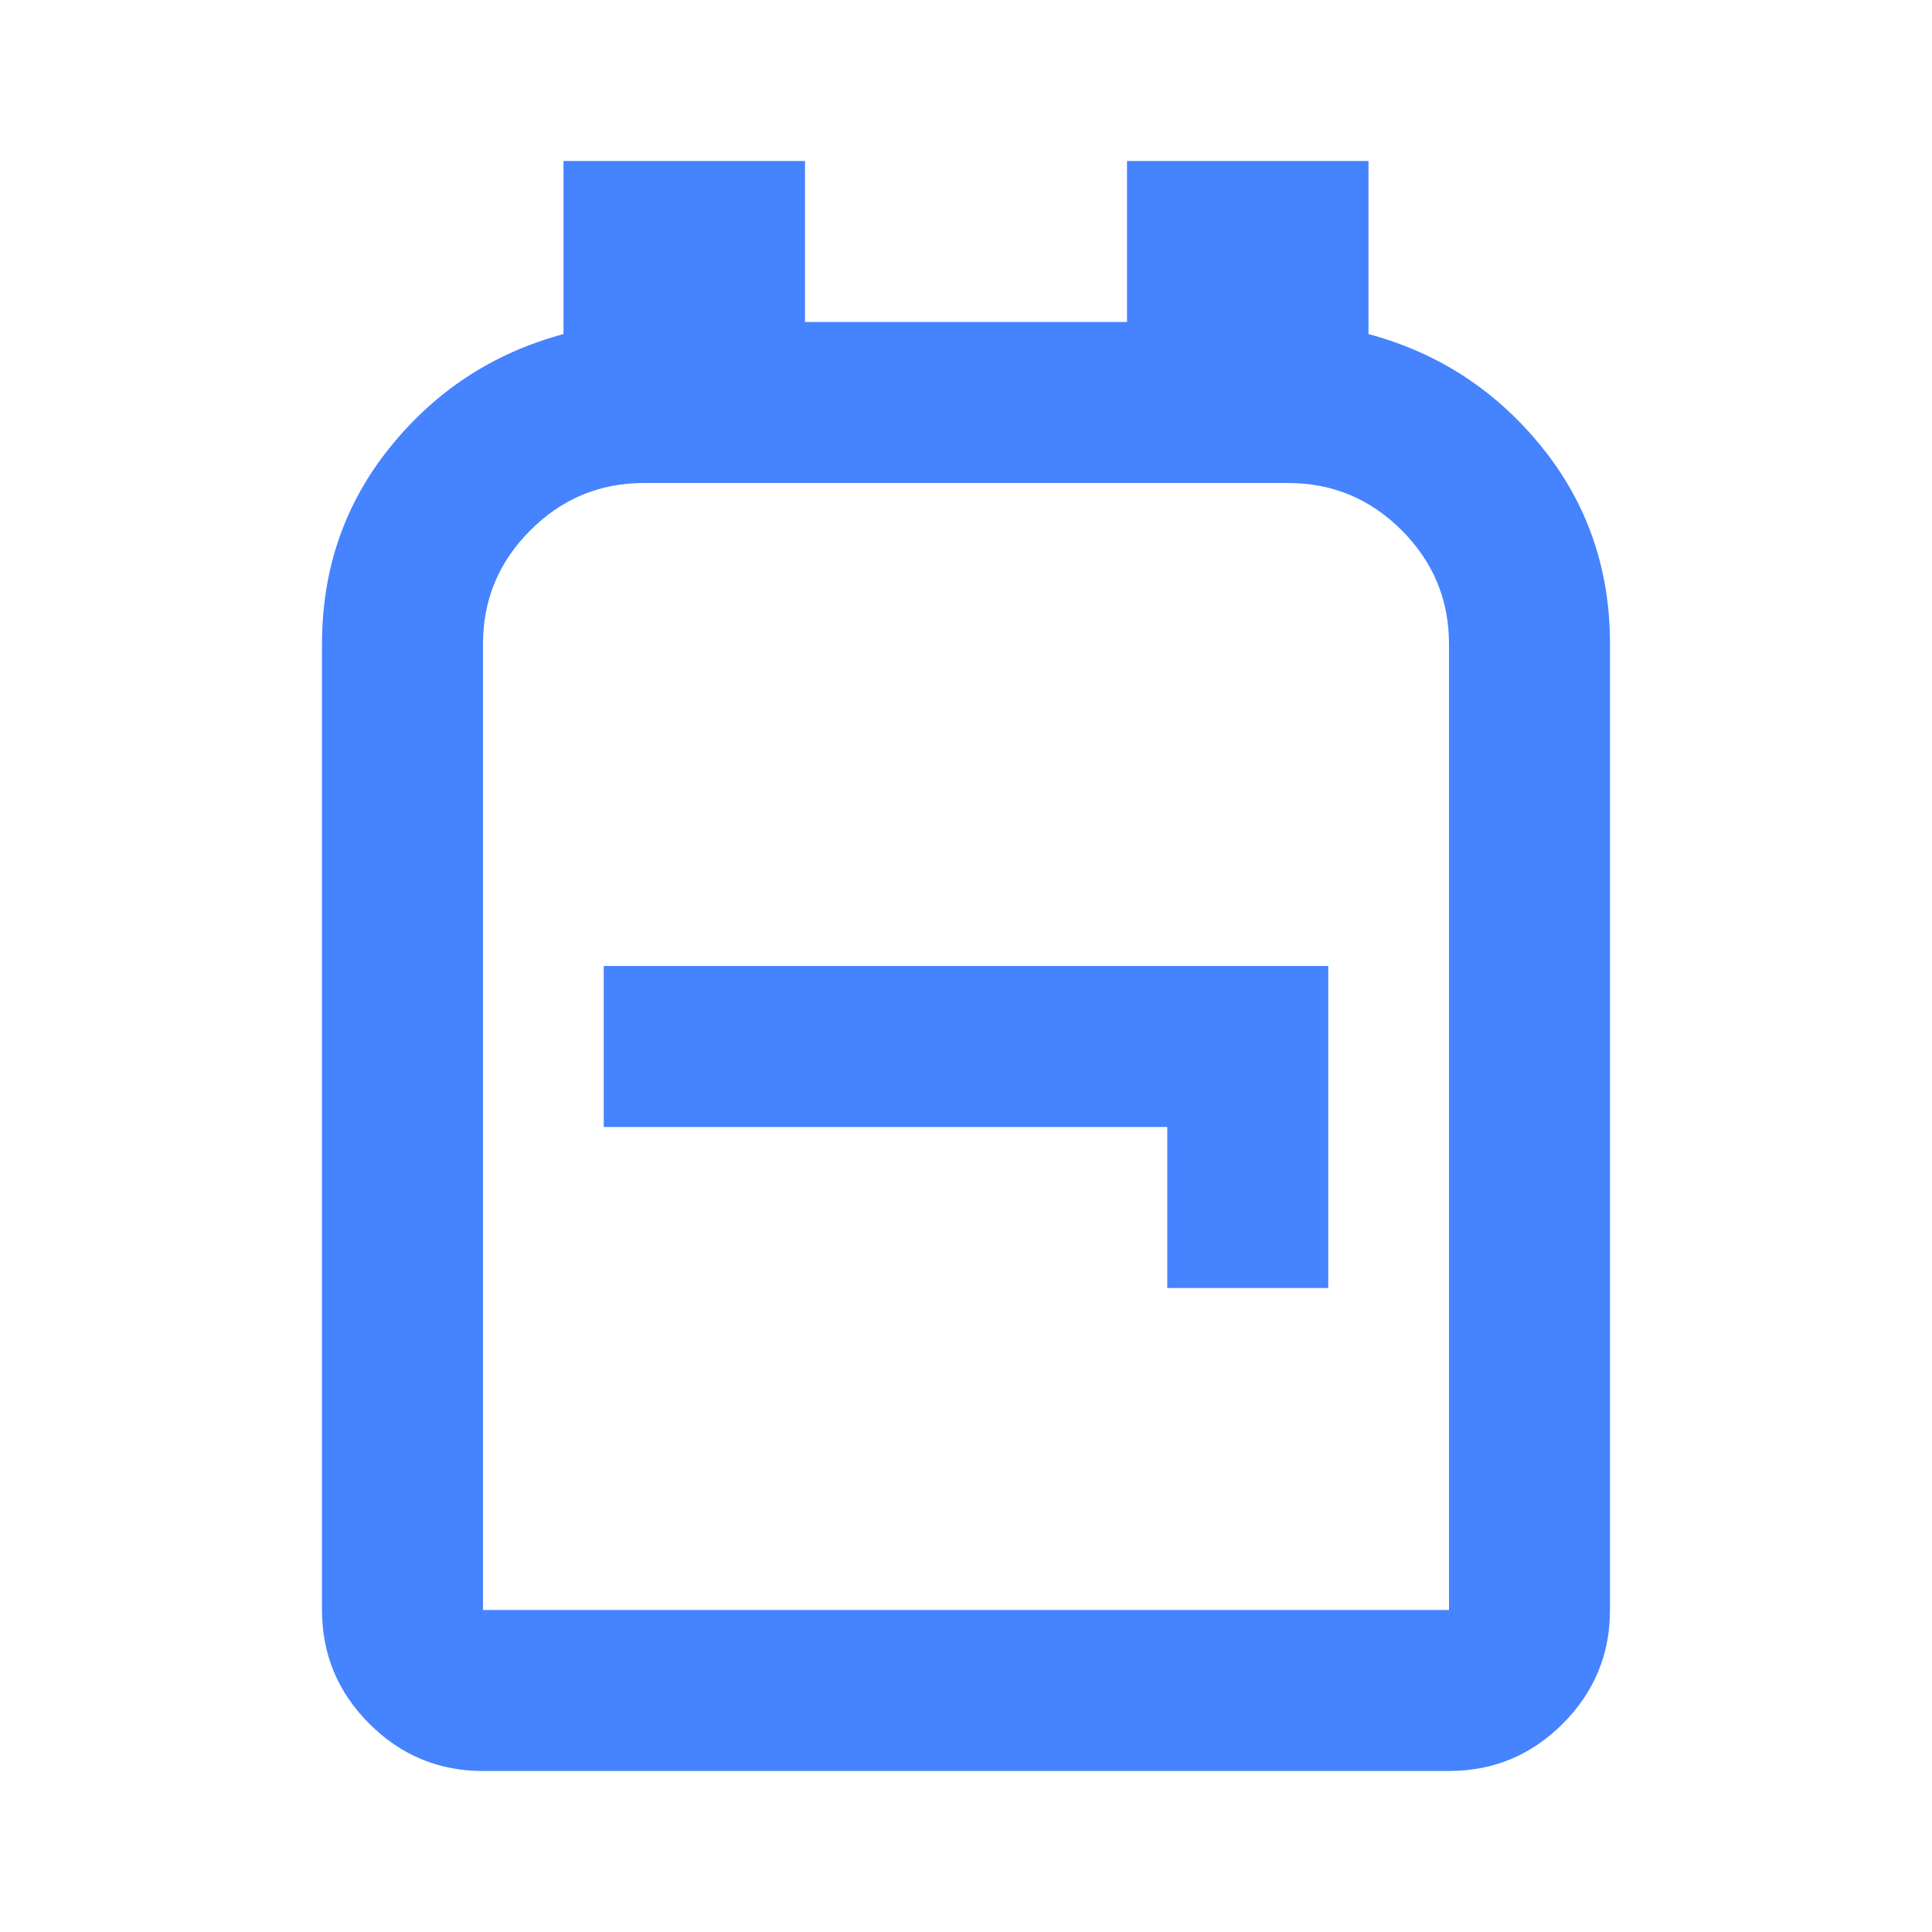<svg width="24" height="24" viewBox="0 0 24 24" fill="none" xmlns="http://www.w3.org/2000/svg">
<path d="M6 22C5.45 22 4.979 21.804 4.588 21.413C4.196 21.021 4 20.55 4 20V8C4 7.067 4.283 6.25 4.85 5.55C5.417 4.85 6.133 4.383 7 4.15V2H10V4H14V2H17V4.15C17.867 4.383 18.583 4.85 19.15 5.55C19.717 6.25 20 7.067 20 8V20C20 20.55 19.804 21.021 19.413 21.413C19.021 21.804 18.55 22 18 22H6ZM6 20H18V8C18 7.45 17.804 6.979 17.413 6.588C17.021 6.196 16.55 6 16 6H8C7.45 6 6.979 6.196 6.588 6.588C6.196 6.979 6 7.45 6 8V20ZM14.5 16H16.5V12H7.5V14H14.5V16Z" fill="#4583FF"/>
</svg>
